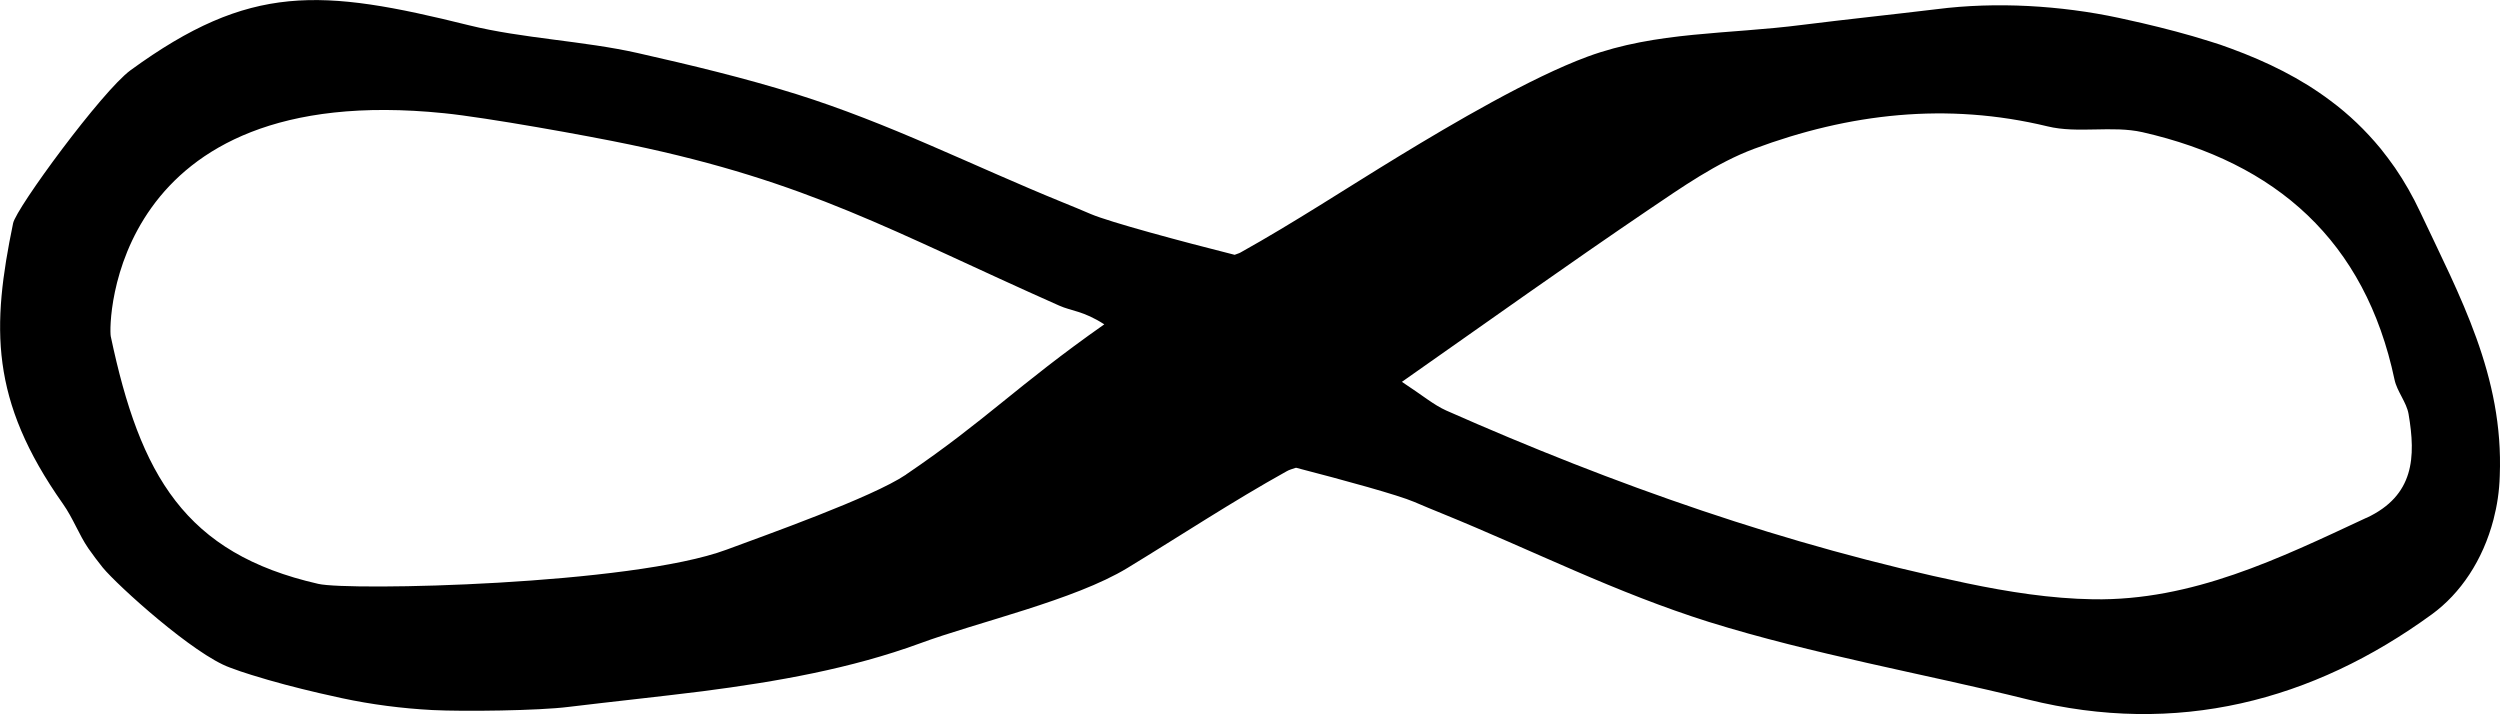<svg xmlns="http://www.w3.org/2000/svg" fill="none" viewBox="0 0 42 12" height="12" width="42">
<g clip-path="url(#clip0_2470_18987)">
<path fill="black" d="M40.662 3.567C40.535 3.296 40.393 3.048 40.236 2.819C40.157 2.706 40.075 2.597 39.993 2.495C39.739 2.187 39.459 1.92 39.156 1.695C38.652 1.315 38.084 1.037 37.482 0.816C37.362 0.77 37.239 0.729 37.116 0.692C36.746 0.575 36.369 0.477 35.984 0.387C35.857 0.357 35.726 0.331 35.599 0.301C35.106 0.195 34.59 0.128 34.074 0.101C33.559 0.075 33.039 0.09 32.538 0.154C31.795 0.244 31.036 0.323 30.285 0.417C29.034 0.579 27.83 0.526 26.672 0.951C25.715 1.304 24.4 2.078 23.511 2.619C22.621 3.161 21.743 3.739 20.839 4.243C20.813 4.258 20.776 4.266 20.742 4.281C19.845 4.055 18.646 3.732 18.328 3.597C18.171 3.529 18.014 3.465 17.857 3.401C17.11 3.097 16.374 2.762 15.634 2.443C14.894 2.123 14.147 1.823 13.381 1.582C12.503 1.308 11.61 1.094 10.713 0.891C9.816 0.688 8.773 0.646 7.88 0.425C5.384 -0.195 4.2 -0.282 2.193 1.18C1.715 1.53 0.269 3.499 0.22 3.751C-0.139 5.491 -0.176 6.716 1.057 8.464C1.229 8.708 1.326 8.982 1.483 9.211C1.562 9.324 1.644 9.433 1.726 9.535C1.98 9.843 3.258 10.997 3.86 11.214C3.979 11.26 4.103 11.301 4.226 11.339C4.596 11.455 4.973 11.553 5.358 11.643C5.485 11.673 5.616 11.699 5.743 11.729C6.236 11.835 6.752 11.902 7.268 11.929C7.783 11.955 9.05 11.94 9.551 11.876C10.294 11.786 11.053 11.707 11.804 11.613C13.056 11.451 14.296 11.233 15.454 10.809C16.411 10.455 18.052 10.083 18.941 9.542C19.83 9.001 20.708 8.422 21.613 7.919C21.657 7.892 21.717 7.877 21.773 7.858C22.588 8.069 23.492 8.317 23.761 8.433C23.918 8.501 24.075 8.565 24.232 8.629C24.979 8.933 25.715 9.268 26.455 9.587C27.195 9.907 27.942 10.207 28.708 10.448C29.587 10.722 30.48 10.936 31.376 11.139C32.273 11.342 33.178 11.53 34.071 11.752C36.567 12.372 38.85 11.782 40.856 10.32C41.335 9.971 41.712 9.414 41.891 8.727C41.951 8.497 41.989 8.253 41.996 7.994C42.063 6.314 41.327 4.98 40.658 3.559L40.662 3.567ZM15.219 7.975C14.651 8.358 12.843 8.997 12.207 9.234C10.612 9.828 5.859 9.929 5.347 9.809C3.105 9.298 2.354 7.986 1.861 5.652C1.819 5.453 1.861 1.33 7.462 1.902C8.168 1.973 9.879 2.281 10.578 2.428C13.601 3.059 14.973 3.882 17.794 5.134C18.003 5.228 18.197 5.22 18.552 5.449C17.08 6.483 16.564 7.062 15.223 7.971L15.219 7.975ZM39.754 8.7C38.289 9.384 36.828 10.095 35.165 10.068C34.455 10.057 33.738 9.944 33.039 9.798C30.016 9.166 27.117 8.144 24.295 6.896C24.086 6.802 23.907 6.648 23.552 6.415C25.024 5.382 26.347 4.438 27.688 3.529C28.256 3.146 28.835 2.736 29.471 2.499C31.066 1.905 32.707 1.714 34.399 2.123C34.907 2.247 35.483 2.105 35.995 2.221C38.237 2.732 39.735 4.044 40.228 6.378C40.27 6.577 40.43 6.757 40.464 6.956C40.587 7.678 40.561 8.324 39.758 8.7H39.754Z"></path>
</g>
<defs>
<clipPath id="clip0_2470_18987">
<rect fill="white" height="12" width="42"></rect>
</clipPath>
</defs>
</svg>
